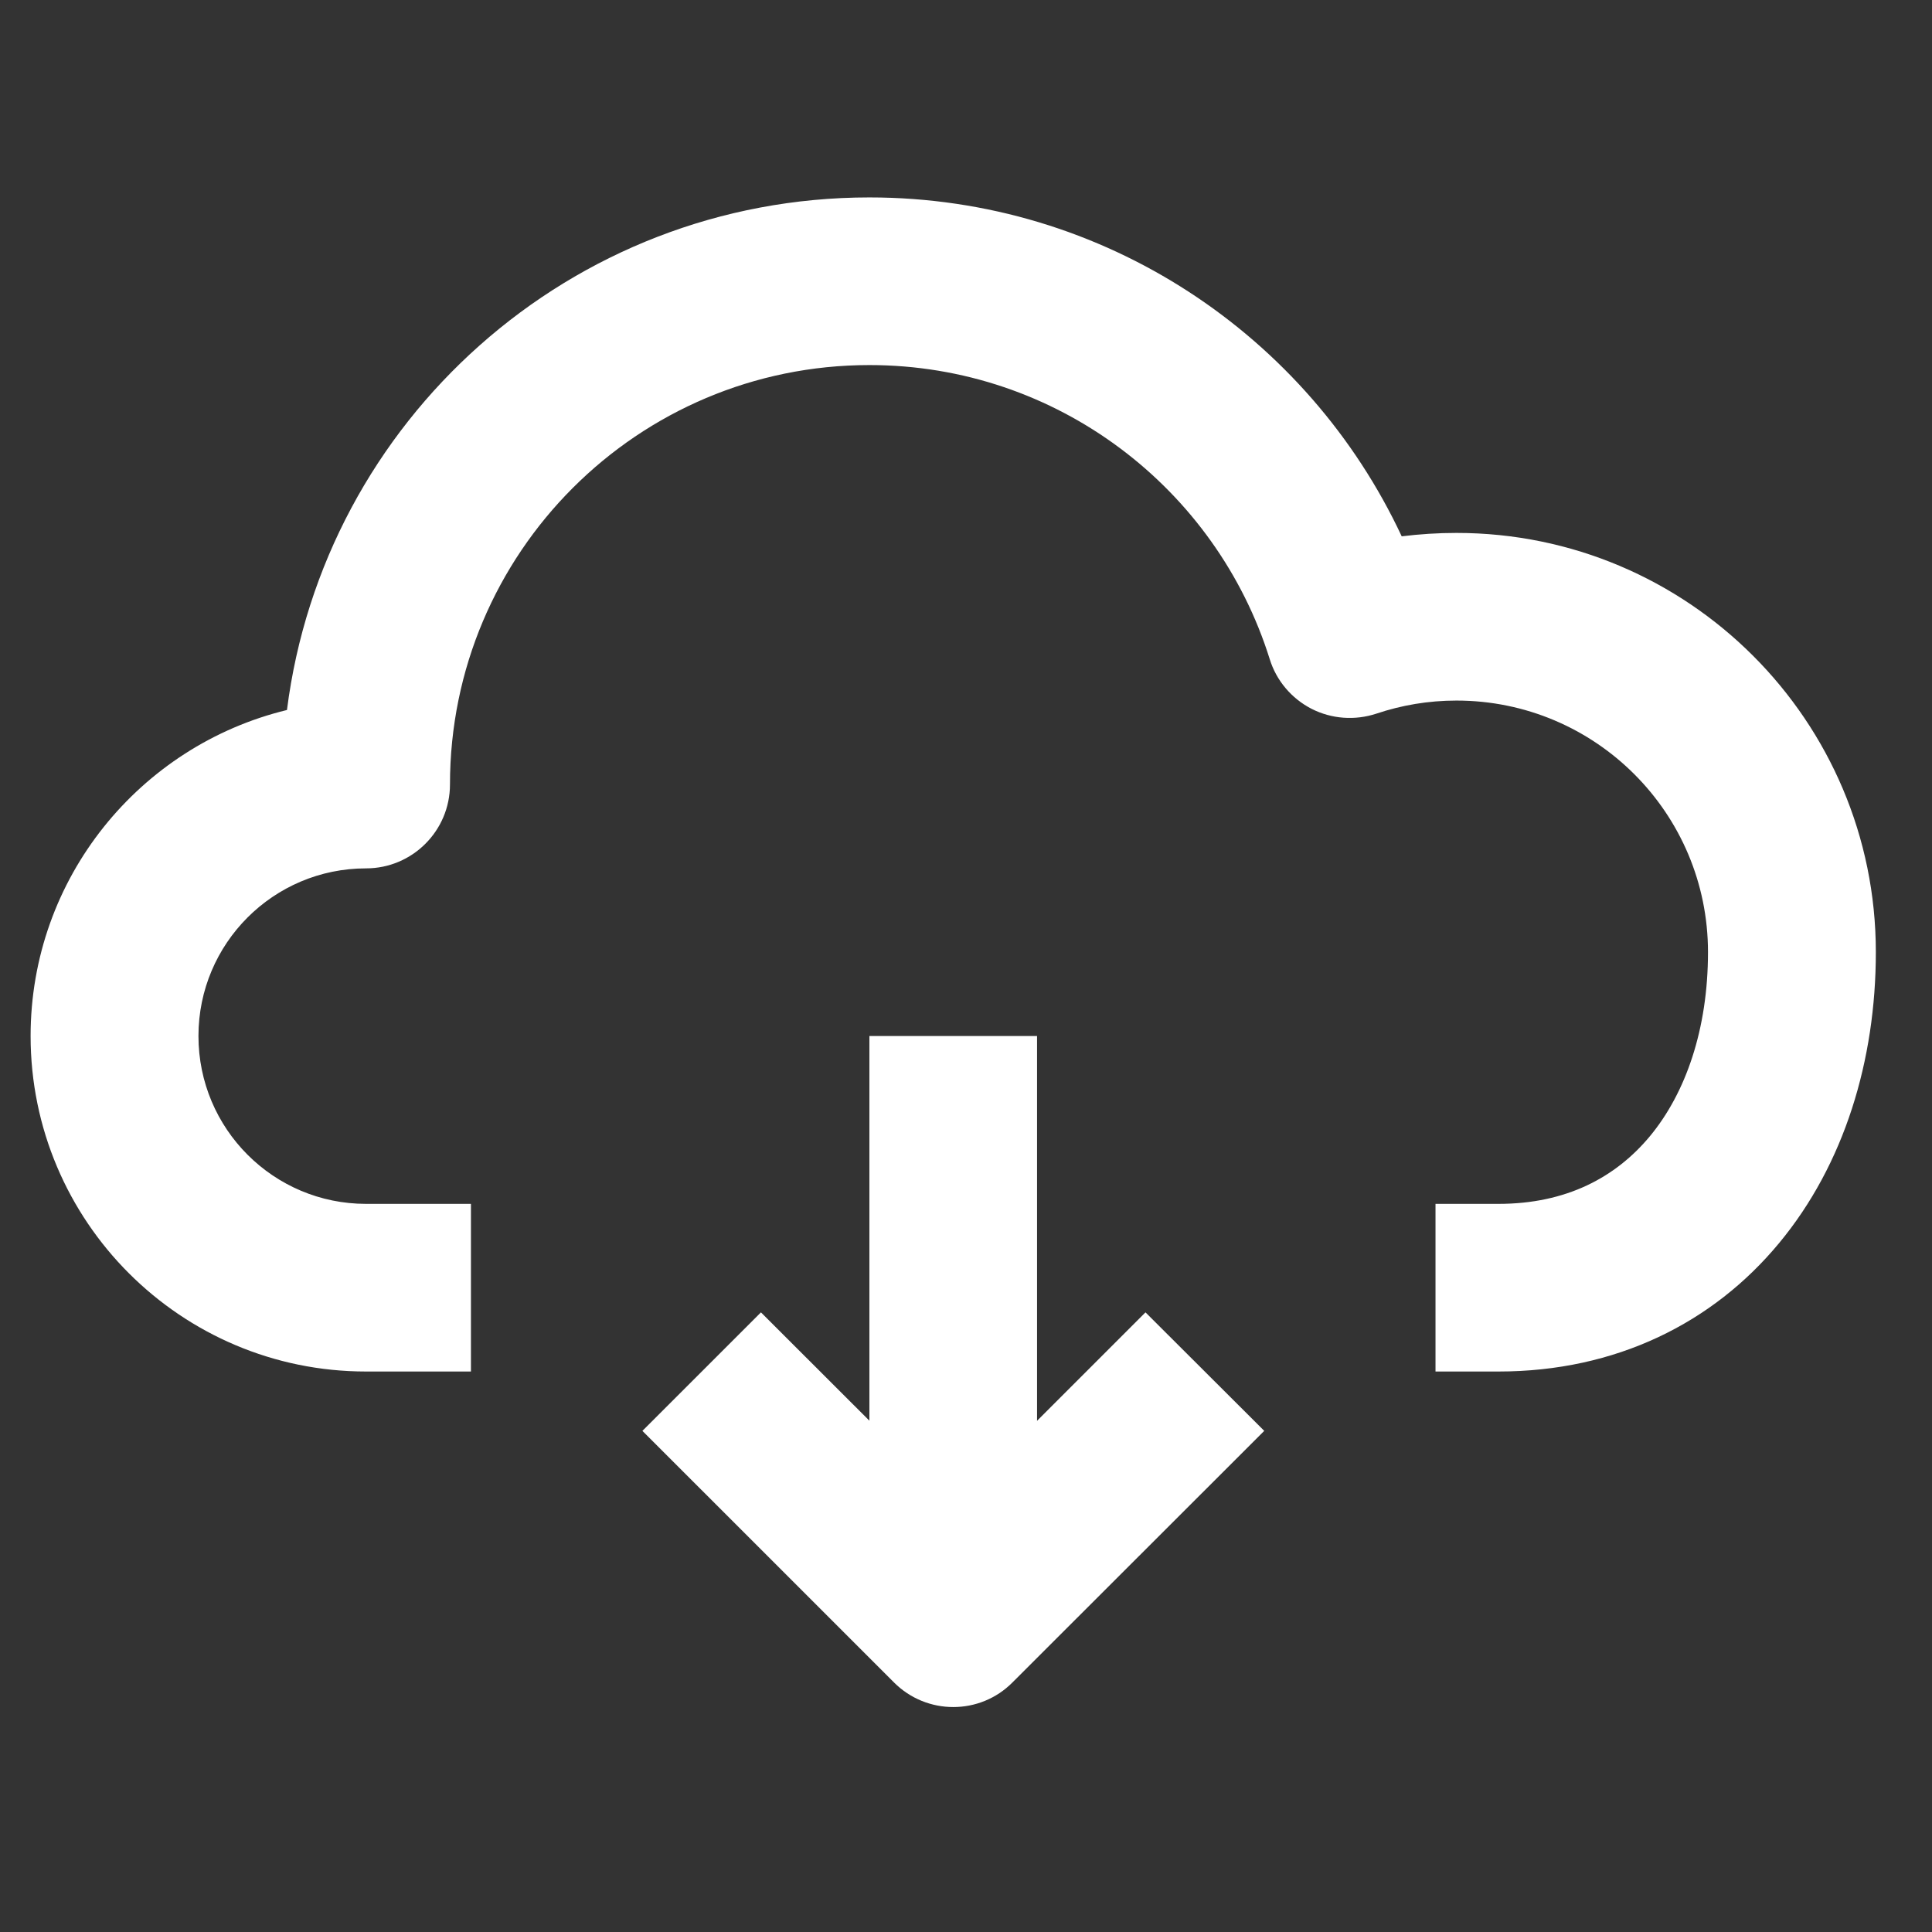 <?xml version="1.0" encoding="UTF-8"?>
<svg xmlns="http://www.w3.org/2000/svg" xmlns:xlink="http://www.w3.org/1999/xlink" width="50" zoomAndPan="magnify" viewBox="0 0 37.5 37.5" height="50" preserveAspectRatio="xMidYMid meet" version="1.0">
  <rect x="0" y="0" width="37.5" height="37.5" fill="#333333" stroke="none"/>
  <defs>
    <clipPath id="6842226632">
      <path d="M 0.492 3.832 L 36.758 3.832 L 36.758 27 L 0.492 27 Z M 0.492 3.832 " clip-rule="nonzero"></path>
    </clipPath>
    <clipPath id="a5b79bd4cb">
      <path d="M 12 25 L 25 25 L 25 33.438 L 12 33.438 Z M 12 25 " clip-rule="nonzero"></path>
    </clipPath>
  </defs>
  <g clip-path="url(#6842226632)">
    <path fill="#ffffff" d="M 16.875 7.086 C 12.379 7.086 8.734 10.73 8.734 15.227 C 8.734 16.125 8.004 16.855 7.105 16.855 C 5.309 16.855 3.852 18.312 3.852 20.109 C 3.852 21.91 5.309 23.367 7.105 23.367 L 9.141 23.367 L 9.141 26.621 L 7.105 26.621 C 3.512 26.621 0.594 23.707 0.594 20.109 C 0.594 17.043 2.715 14.473 5.57 13.781 C 6.281 8.168 11.07 3.832 16.875 3.832 C 21.449 3.832 25.391 6.527 27.207 10.41 C 27.555 10.367 27.91 10.344 28.27 10.344 C 32.766 10.344 36.41 13.988 36.41 18.48 C 36.41 20.582 35.797 22.602 34.535 24.125 C 33.25 25.68 31.363 26.621 29.086 26.621 L 27.863 26.621 L 27.863 23.367 L 29.086 23.367 C 30.402 23.367 31.363 22.852 32.027 22.051 C 32.719 21.215 33.152 19.977 33.152 18.48 C 33.152 15.785 30.969 13.598 28.27 13.598 C 27.723 13.598 27.203 13.688 26.715 13.852 C 26.301 13.988 25.848 13.957 25.457 13.758 C 25.07 13.559 24.773 13.211 24.645 12.793 C 23.609 9.484 20.52 7.086 16.875 7.086 Z M 16.875 7.086 " fill-opacity="1" fill-rule="evenodd"></path>
  </g>
  <path fill="#ffffff" d="M 16.875 20.109 L 20.129 20.109 L 20.129 30.691 L 16.875 30.691 Z M 16.875 20.109 " fill-opacity="1" fill-rule="evenodd"></path>
  <g clip-path="url(#a5b79bd4cb)">
    <path fill="#ffffff" d="M 17.352 32.656 L 12.469 27.773 L 14.77 25.473 L 18.504 29.203 L 22.234 25.473 L 24.539 27.773 L 19.652 32.656 C 19.02 33.293 17.988 33.293 17.352 32.656 Z M 17.352 32.656 " fill-opacity="1" fill-rule="evenodd"></path>
  </g>
</svg>
